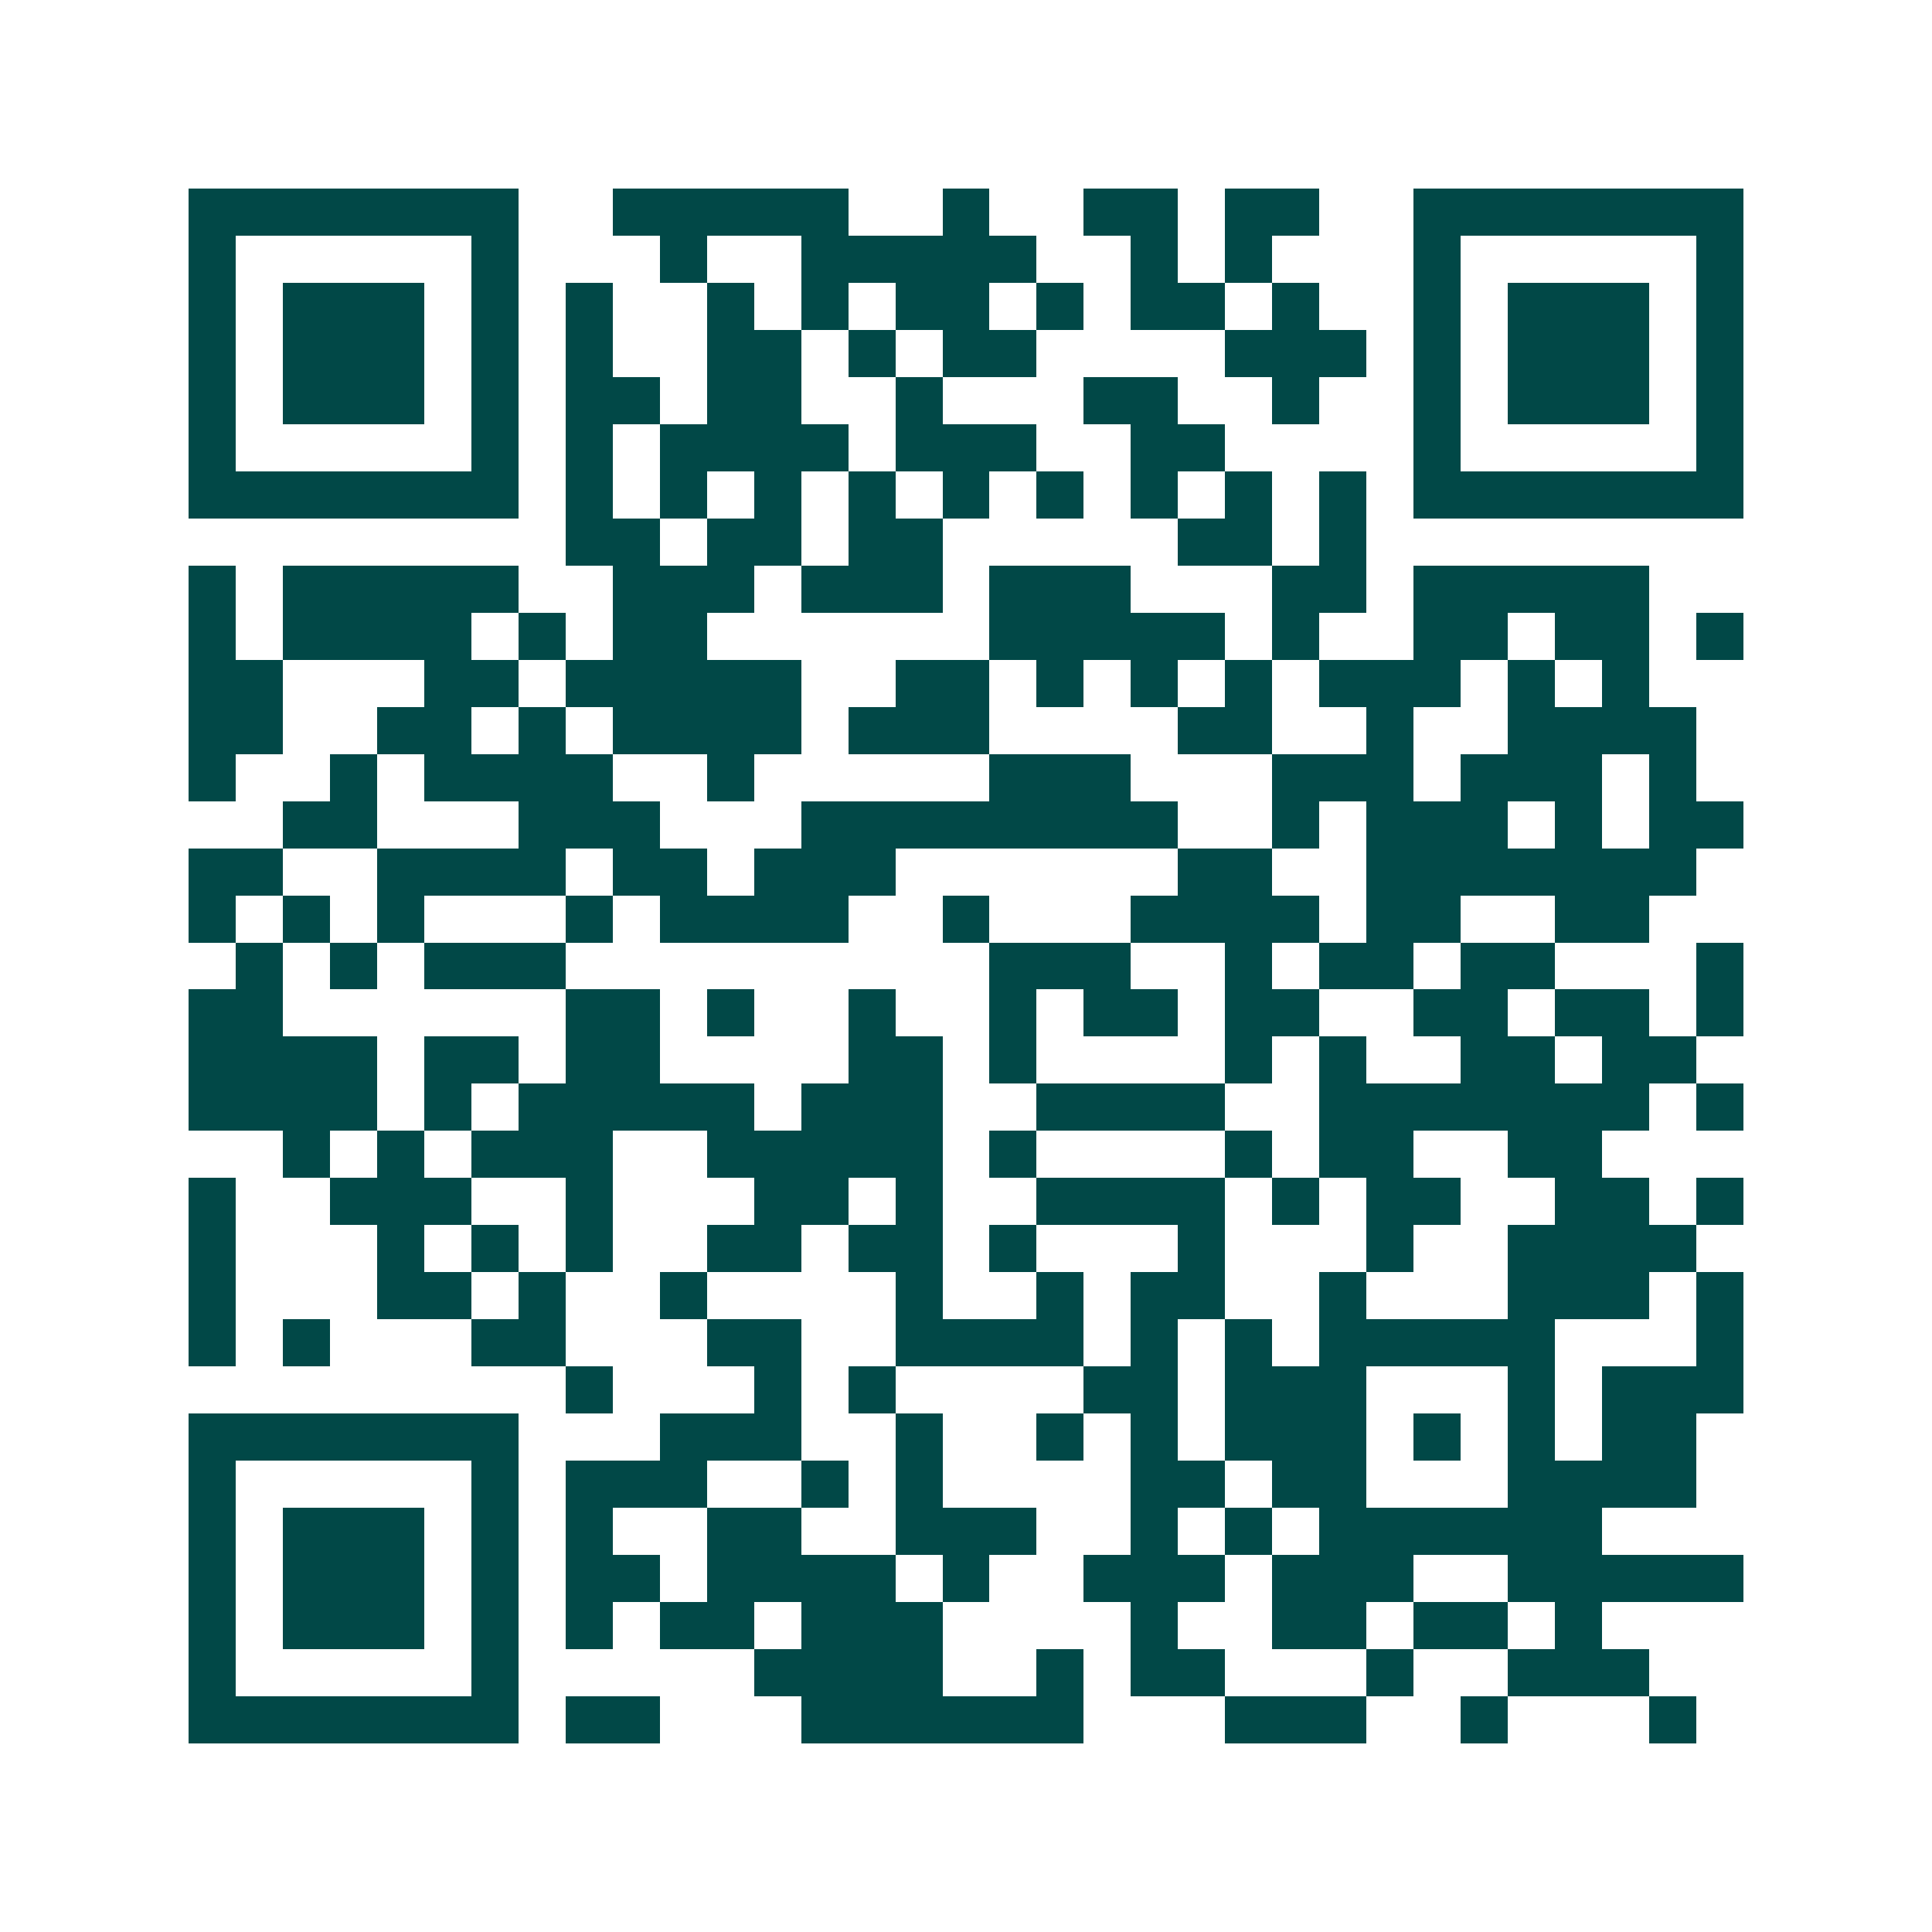 <svg xmlns="http://www.w3.org/2000/svg" width="200" height="200" viewBox="0 0 41 41" shape-rendering="crispEdges"><path fill="#ffffff" d="M0 0h41v41H0z"/><path stroke="#014847" d="M4 4.5h7m2 0h5m2 0h1m2 0h2m1 0h2m2 0h7M4 5.5h1m5 0h1m3 0h1m2 0h5m2 0h1m1 0h1m3 0h1m5 0h1M4 6.5h1m1 0h3m1 0h1m1 0h1m2 0h1m1 0h1m1 0h2m1 0h1m1 0h2m1 0h1m2 0h1m1 0h3m1 0h1M4 7.5h1m1 0h3m1 0h1m1 0h1m2 0h2m1 0h1m1 0h2m4 0h3m1 0h1m1 0h3m1 0h1M4 8.5h1m1 0h3m1 0h1m1 0h2m1 0h2m2 0h1m3 0h2m2 0h1m2 0h1m1 0h3m1 0h1M4 9.5h1m5 0h1m1 0h1m1 0h4m1 0h3m2 0h2m4 0h1m5 0h1M4 10.5h7m1 0h1m1 0h1m1 0h1m1 0h1m1 0h1m1 0h1m1 0h1m1 0h1m1 0h1m1 0h7M12 11.5h2m1 0h2m1 0h2m5 0h2m1 0h1M4 12.5h1m1 0h5m2 0h3m1 0h3m1 0h3m3 0h2m1 0h5M4 13.5h1m1 0h4m1 0h1m1 0h2m6 0h5m1 0h1m2 0h2m1 0h2m1 0h1M4 14.5h2m3 0h2m1 0h5m2 0h2m1 0h1m1 0h1m1 0h1m1 0h3m1 0h1m1 0h1M4 15.5h2m2 0h2m1 0h1m1 0h4m1 0h3m4 0h2m2 0h1m2 0h4M4 16.5h1m2 0h1m1 0h4m2 0h1m5 0h3m3 0h3m1 0h3m1 0h1M6 17.5h2m3 0h3m3 0h8m2 0h1m1 0h3m1 0h1m1 0h2M4 18.5h2m2 0h4m1 0h2m1 0h3m6 0h2m2 0h7M4 19.5h1m1 0h1m1 0h1m3 0h1m1 0h4m2 0h1m3 0h4m1 0h2m2 0h2M5 20.5h1m1 0h1m1 0h3m9 0h3m2 0h1m1 0h2m1 0h2m3 0h1M4 21.5h2m6 0h2m1 0h1m2 0h1m2 0h1m1 0h2m1 0h2m2 0h2m1 0h2m1 0h1M4 22.5h4m1 0h2m1 0h2m4 0h2m1 0h1m4 0h1m1 0h1m2 0h2m1 0h2M4 23.5h4m1 0h1m1 0h5m1 0h3m2 0h4m2 0h7m1 0h1M6 24.5h1m1 0h1m1 0h3m2 0h5m1 0h1m4 0h1m1 0h2m2 0h2M4 25.5h1m2 0h3m2 0h1m3 0h2m1 0h1m2 0h4m1 0h1m1 0h2m2 0h2m1 0h1M4 26.5h1m3 0h1m1 0h1m1 0h1m2 0h2m1 0h2m1 0h1m3 0h1m3 0h1m2 0h4M4 27.5h1m3 0h2m1 0h1m2 0h1m4 0h1m2 0h1m1 0h2m2 0h1m3 0h3m1 0h1M4 28.5h1m1 0h1m3 0h2m3 0h2m2 0h4m1 0h1m1 0h1m1 0h5m3 0h1M12 29.5h1m3 0h1m1 0h1m4 0h2m1 0h3m3 0h1m1 0h3M4 30.5h7m3 0h3m2 0h1m2 0h1m1 0h1m1 0h3m1 0h1m1 0h1m1 0h2M4 31.5h1m5 0h1m1 0h3m2 0h1m1 0h1m4 0h2m1 0h2m3 0h4M4 32.5h1m1 0h3m1 0h1m1 0h1m2 0h2m2 0h3m2 0h1m1 0h1m1 0h6M4 33.5h1m1 0h3m1 0h1m1 0h2m1 0h4m1 0h1m2 0h3m1 0h3m2 0h5M4 34.5h1m1 0h3m1 0h1m1 0h1m1 0h2m1 0h3m4 0h1m2 0h2m1 0h2m1 0h1M4 35.5h1m5 0h1m5 0h4m2 0h1m1 0h2m3 0h1m2 0h3M4 36.5h7m1 0h2m3 0h6m3 0h3m2 0h1m3 0h1"/></svg>
